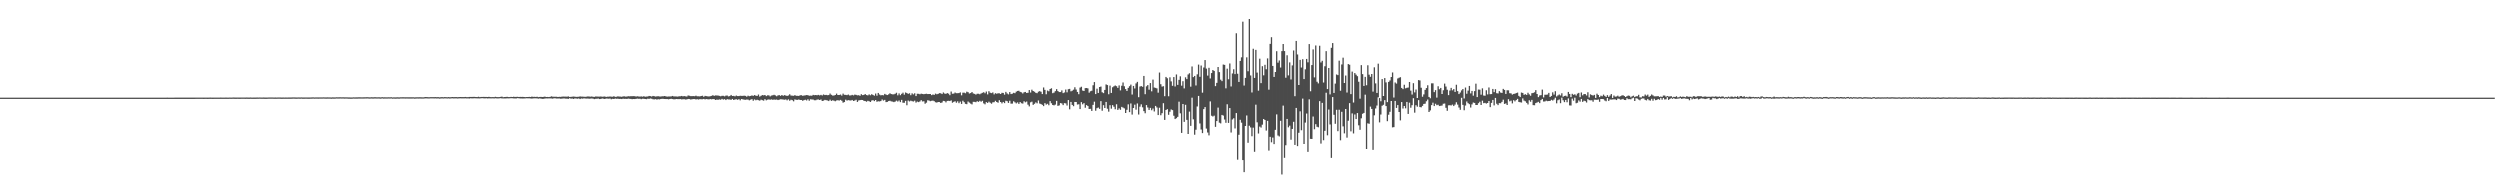 <svg xmlns="http://www.w3.org/2000/svg" width="1920" height="150"><path d="M0 75.000h1v1.000H0zM1 75.000h1v1.000H1zM2 75.000h1v1.000H2zM3 75.000h1v1.000H3zM4 75.000h1v1.000H4zM5 75.000h1v1.000H5zM6 75.000h1v1.000H6zM7 75.000h1v1.000H7zM8 75.000h1v1.000H8zM9 75.000h1v1.000H9zM10 75.000h1v1.000H10zM11 75.000h1v1.000H11zM12 75.000h1v1.000H12zM13 75.000h1v1.000H13zM14 75.000h1v1.000H14zM15 75.000h1v1.000H15zM16 75.000h1v1.000H16zM17 75.000h1v1.000H17zM18 75.000h1v1.000H18zM19 75.000h1v1.000H19zM20 75.000h1v1.000H20zM21 75.000h1v1.000H21zM22 75.000h1v1.000H22zM23 75.000h1v1.000H23zM24 75.000h1v1.000H24zM25 75.000h1v1.000H25zM26 75.000h1v1.000H26zM27 75.000h1v1.000H27zM28 75.000h1v1.000H28zM29 75.000h1v1.000H29zM30 75.000h1v1.000H30zM31 75.000h1v1.000H31zM32 75.000h1v1.000H32zM33 75.000h1v1.000H33zM34 75.000h1v1.000H34zM35 75.000h1v1.000H35zM36 75.000h1v1.000H36zM37 75.000h1v1.000H37zM38 75.000h1v1.000H38zM39 75.000h1v1.000H39zM40 75.000h1v1.000H40zM41 75.000h1v1.000H41zM42 75.000h1v1.000H42zM43 75.000h1v1.000H43zM44 75.000h1v1.000H44zM45 75.000h1v1.000H45zM46 75.000h1v1.000H46zM47 75.000h1v1.000H47zM48 75.000h1v1.000H48zM49 75.000h1v1.000H49zM50 75.000h1v1.000H50zM51 75.000h1v1.000H51zM52 75.000h1v1.000H52zM53 75.000h1v1.000H53zM54 75.000h1v1.000H54zM55 75.000h1v1.000H55zM56 75.000h1v1.000H56zM57 75.000h1v1.000H57zM58 75.000h1v1.000H58zM59 75.000h1v1.000H59zM60 75.000h1v1.000H60zM61 75.000h1v1.000H61zM62 75.000h1v1.000H62zM63 75.000h1v1.000H63zM64 75.000h1v1.000H64zM65 75.000h1v1.000H65zM66 75.000h1v1.000H66zM67 75.000h1v1.000H67zM68 75.000h1v1.000H68zM69 75.000h1v1.000H69zM70 75.000h1v1.000H70zM71 75.000h1v1.000H71zM72 75.000h1v1.000H72zM73 75.000h1v1.000H73zM74 75.000h1v1.000H74zM75 75.000h1v1.000H75zM76 75.000h1v1.000H76zM77 75.000h1v1.000H77zM78 75.000h1v1.000H78zM79 75.000h1v1.000H79zM80 75.000h1v1.000H80zM81 75.000h1v1.000H81zM82 75.000h1v1.000H82zM83 75.000h1v1.000H83zM84 75.000h1v1.000H84zM85 75.000h1v1.000H85zM86 75.000h1v1.000H86zM87 75.000h1v1.000H87zM88 75.000h1v1.000H88zM89 75.000h1v1.000H89zM90 75.000h1v1.000H90zM91 75.000h1v1.000H91zM92 75.000h1v1.000H92zM93 75.000h1v1.000H93zM94 75.000h1v1.000H94zM95 75.000h1v1.000H95zM96 75.000h1v1.000H96zM97 75.000h1v1.000H97zM98 75.000h1v1.000H98zM99 75.000h1v1.000H99zM100 75.000h1v1.000H100zM101 75.000h1v1.000H101zM102 75.000h1v1.000H102zM103 75.000h1v1.000H103zM104 75.000h1v1.000H104zM105 75.000h1v1.000H105zM106 75.000h1v1.000H106zM107 75.000h1v1.000H107zM108 75.000h1v1.000H108zM109 75.000h1v1.000H109zM110 75.000h1v1.000H110zM111 75.000h1v1.000H111zM112 75.000h1v1.000H112zM113 75.000h1v1.000H113zM114 74.998h1v1.000H114zM115 74.998h1v1.000H115zM116 74.997h1v1.000H116zM117 74.996h1v1.000H117zM118 74.994h1v1.000H118zM119 74.993h1v1.000H119zM120 74.992h1v1.000H120zM121 74.995h1v1.000H121zM122 74.991h1v1.000H122zM123 74.990h1v1.000H123zM124 74.989h1v1.000H124zM125 74.992h1v1.000H125zM126 74.986h1v1.000H126zM127 74.989h1v1.000H127zM128 74.979h1v1.000H128zM129 74.985h1v1.000H129zM130 74.986h1v1.000H130zM131 74.985h1v1.000H131zM132 74.984h1v1.000H132zM133 74.985h1v1.000H133zM134 74.979h1v1.000H134zM135 74.980h1v1.000H135zM136 74.975h1v1.000H136zM137 74.965h1v1.000H137zM138 74.973h1v1.000H138zM139 74.971h1v1.000H139zM140 74.973h1v1.000H140zM141 74.973h1v1.000H141zM142 74.972h1v1.000H142zM143 74.968h1v1.000H143zM144 74.971h1v1.000H144zM145 74.958h1v1.000H145zM146 74.972h1v1.000H146zM147 74.959h1v1.000H147zM148 74.967h1v1.000H148zM149 74.970h1v1.000H149zM150 74.947h1v1.000H150zM151 74.950h1v1.000H151zM152 74.943h1v1.000H152zM153 74.950h1v1.000H153zM154 74.949h1v1.000H154zM155 74.955h1v1.000H155zM156 74.961h1v1.000H156zM157 74.950h1v1.000H157zM158 74.949h1v1.000H158zM159 74.965h1v1.000H159zM160 74.947h1v1.000H160zM161 74.929h1v1.000H161zM162 74.950h1v1.000H162zM163 74.959h1v1.000H163zM164 74.939h1v1.000H164zM165 74.946h1v1.000H165zM166 74.944h1v1.000H166zM167 74.934h1v1.000H167zM168 74.939h1v1.000H168zM169 74.924h1v1.000H169zM170 74.948h1v1.000H170zM171 74.942h1v1.000H171zM172 74.936h1v1.000H172zM173 74.924h1v1.000H173zM174 74.942h1v1.000H174zM175 74.944h1v1.000H175zM176 74.903h1v1.000H176zM177 74.942h1v1.000H177zM178 74.885h1v1.000H178zM179 74.872h1v1.000H179zM180 74.928h1v1.000H180zM181 74.923h1v1.000H181zM182 74.889h1v1.000H182zM183 74.916h1v1.000H183zM184 74.915h1v1.000H184zM185 74.887h1v1.000H185zM186 74.887h1v1.000H186zM187 74.881h1v1.000H187zM188 74.915h1v1.000H188zM189 74.877h1v1.000H189zM190 74.920h1v1.000H190zM191 74.917h1v1.000H191zM192 74.866h1v1.000H192zM193 74.940h1v1.000H193zM194 74.920h1v1.000H194zM195 74.919h1v1.000H195zM196 74.932h1v1.000H196zM197 74.862h1v1.000H197zM198 74.899h1v1.000H198zM199 74.850h1v1.000H199zM200 74.881h1v1.000H200zM201 74.895h1v1.000H201zM202 74.876h1v1.000H202zM203 74.907h1v1.000H203zM204 74.908h1v1.000H204zM205 74.890h1v1.000H205zM206 74.845h1v1.000H206zM207 74.836h1v1.000H207zM208 74.845h1v1.000H208zM209 74.828h1v1.000H209zM210 74.888h1v1.000H210zM211 74.876h1v1.000H211zM212 74.879h1v1.000H212zM213 74.848h1v1.000H213zM214 74.843h1v1.000H214zM215 74.875h1v1.000H215zM216 74.908h1v1.000H216zM217 74.870h1v1.000H217zM218 74.896h1v1.000H218zM219 74.874h1v1.000H219zM220 74.892h1v1.000H220zM221 74.878h1v1.000H221zM222 74.869h1v1.000H222zM223 74.860h1v1.000H223zM224 74.811h1v1.000H224zM225 74.785h1v1.000H225zM226 74.826h1v1.000H226zM227 74.877h1v1.000H227zM228 74.845h1v1.000H228zM229 74.797h1v1.000H229zM230 74.854h1v1.000H230zM231 74.786h1v1.000H231zM232 74.870h1v1.000H232zM233 74.865h1v1.000H233zM234 74.838h1v1.000H234zM235 74.841h1v1.000H235zM236 74.877h1v1.000H236zM237 74.863h1v1.000H237zM238 74.853h1v1.000H238zM239 74.827h1v1.000H239zM240 74.743h1v1.000H240zM241 74.837h1v1.000H241zM242 74.785h1v1.000H242zM243 74.800h1v1.000H243zM244 74.820h1v1.000H244zM245 74.783h1v1.000H245zM246 74.783h1v1.000H246zM247 74.778h1v1.000H247zM248 74.731h1v1.000H248zM249 74.788h1v1.000H249zM250 74.808h1v1.000H250zM251 74.772h1v1.000H251zM252 74.796h1v1.000H252zM253 74.779h1v1.000H253zM254 74.872h1v1.000H254zM255 74.775h1v1.000H255zM256 74.824h1v1.000H256zM257 74.789h1v1.000H257zM258 74.699h1v1.000H258zM259 74.747h1v1.000H259zM260 74.725h1v1.000H260zM261 74.681h1v1.000H261zM262 74.746h1v1.000H262zM263 74.688h1v1.000H263zM264 74.770h1v1.000H264zM265 74.746h1v1.000H265zM266 74.749h1v1.000H266zM267 74.816h1v1.000H267zM268 74.808h1v1.000H268zM269 74.866h1v1.000H269zM270 74.841h1v1.000H270zM271 74.733h1v1.000H271zM272 74.792h1v1.000H272zM273 74.770h1v1.000H273zM274 74.758h1v1.000H274zM275 74.712h1v1.000H275zM276 74.725h1v1.000H276zM277 74.743h1v1.000H277zM278 74.741h1v1.000H278zM279 74.720h1v1.000H279zM280 74.679h1v1.000H280zM281 74.667h1v1.000H281zM282 74.624h1v1.000H282zM283 74.760h1v1.000H283zM284 74.735h1v1.000H284zM285 74.654h1v1.000H285zM286 74.772h1v1.000H286zM287 74.658h1v1.000H287zM288 74.666h1v1.000H288zM289 74.726h1v1.000H289zM290 74.696h1v1.000H290zM291 74.719h1v1.000H291zM292 74.819h1v1.000H292zM293 74.583h1v1.000H293zM294 74.752h1v1.000H294zM295 74.720h1v1.000H295zM296 74.745h1v1.000H296zM297 74.730h1v1.000H297zM298 74.685h1v1.000H298zM299 74.750h1v1.000H299zM300 74.637h1v1.000H300zM301 74.828h1v1.000H301zM302 74.740h1v1.000H302zM303 74.822h1v1.000H303zM304 74.773h1v1.000H304zM305 74.720h1v1.000H305zM306 74.827h1v1.000H306zM307 74.678h1v1.000H307zM308 74.684h1v1.000H308zM309 74.651h1v1.000H309zM310 74.682h1v1.000H310zM311 74.709h1v1.000H311zM312 74.676h1v1.000H312zM313 74.722h1v1.000H313zM314 74.722h1v1.000H314zM315 74.714h1v1.000H315zM316 74.701h1v1.000H316zM317 74.682h1v1.000H317zM318 74.824h1v1.000H318zM319 74.704h1v1.000H319zM320 74.687h1v1.000H320zM321 74.705h1v1.000H321zM322 74.652h1v1.000H322zM323 74.703h1v1.000H323zM324 74.731h1v1.000H324zM325 74.738h1v1.000H325zM326 74.483h1v1.097H326zM327 74.564h1v1.000H327zM328 74.609h1v1.000H328zM329 74.679h1v1.000H329zM330 74.574h1v1.000H330zM331 74.590h1v1.000H331zM332 74.590h1v1.000H332zM333 74.615h1v1.000H333zM334 74.552h1v1.000H334zM335 74.655h1v1.000H335zM336 74.546h1v1.000H336zM337 74.761h1v1.000H337zM338 74.660h1v1.000H338zM339 74.558h1v1.000H339zM340 74.684h1v1.000H340zM341 74.567h1v1.000H341zM342 74.579h1v1.000H342zM343 74.683h1v1.000H343zM344 74.557h1v1.000H344zM345 74.712h1v1.000H345zM346 74.589h1v1.000H346zM347 74.503h1v1.000H347zM348 74.601h1v1.000H348zM349 74.565h1v1.000H349zM350 74.553h1v1.000H350zM351 74.658h1v1.000H351zM352 74.553h1v1.000H352zM353 74.505h1v1.000H353zM354 74.567h1v1.000H354zM355 74.569h1v1.000H355zM356 74.564h1v1.000H356zM357 74.457h1v1.051H357zM358 74.608h1v1.000H358zM359 74.584h1v1.000H359zM360 74.463h1v1.219H360zM361 74.457h1v1.019H361zM362 74.444h1v1.128H362zM363 74.404h1v1.102H363zM364 74.390h1v1.080H364zM365 74.488h1v1.024H365zM366 74.568h1v1.000H366zM367 74.274h1v1.289H367zM368 74.590h1v1.008H368zM369 74.455h1v1.000H369zM370 74.421h1v1.000H370zM371 74.370h1v1.136H371zM372 74.430h1v1.123H372zM373 74.442h1v1.035H373zM374 74.489h1v1.143H374zM375 74.363h1v1.152H375zM376 74.550h1v1.016H376zM377 74.582h1v1.000H377zM378 74.534h1v1.000H378zM379 74.598h1v1.000H379zM380 74.319h1v1.136H380zM381 74.551h1v1.000H381zM382 74.617h1v1.000H382zM383 74.528h1v1.000H383zM384 74.415h1v1.000H384zM385 74.212h1v1.350H385zM386 74.647h1v1.000H386zM387 74.487h1v1.124H387zM388 74.443h1v1.180H388zM389 74.334h1v1.208H389zM390 74.539h1v1.043H390zM391 74.524h1v1.000H391zM392 74.400h1v1.041H392zM393 74.487h1v1.000H393zM394 74.274h1v1.295H394zM395 74.430h1v1.174H395zM396 74.418h1v1.218H396zM397 74.336h1v1.029H397zM398 74.474h1v1.000H398zM399 74.392h1v1.217H399zM400 74.465h1v1.141H400zM401 74.377h1v1.309H401zM402 74.509h1v1.092H402zM403 74.593h1v1.000H403zM404 74.472h1v1.000H404zM405 74.475h1v1.060H405zM406 74.386h1v1.114H406zM407 74.510h1v1.090H407zM408 74.179h1v1.549H408zM409 74.377h1v1.173H409zM410 74.345h1v1.190H410zM411 74.466h1v1.058H411zM412 74.279h1v1.270H412zM413 74.578h1v1.191H413zM414 74.443h1v1.122H414zM415 74.416h1v1.330H415zM416 74.476h1v1.454H416zM417 74.378h1v1.479H417zM418 74.168h1v1.531H418zM419 74.502h1v1.067H419zM420 74.426h1v1.208H420zM421 74.549h1v1.007H421zM422 74.371h1v1.199H422zM423 74.008h1v1.595H423zM424 74.242h1v1.530H424zM425 74.295h1v1.154H425zM426 74.277h1v1.256H426zM427 74.297h1v1.359H427zM428 74.514h1v1.152H428zM429 74.344h1v1.297H429zM430 74.384h1v1.427H430zM431 74.254h1v1.506H431zM432 74.136h1v1.490H432zM433 74.190h1v1.430H433zM434 74.194h1v1.576H434zM435 74.252h1v1.509H435zM436 74.035h1v1.916H436zM437 74.440h1v1.000H437zM438 74.381h1v1.382H438zM439 74.220h1v1.468H439zM440 74.156h1v1.820H440zM441 74.251h1v1.336H441zM442 74.383h1v1.276H442zM443 74.333h1v1.491H443zM444 74.291h1v1.267H444zM445 74.058h1v2.016H445zM446 74.186h1v1.435H446zM447 74.215h1v1.562H447zM448 74.302h1v1.234H448zM449 74.323h1v1.333H449zM450 74.244h1v1.497H450zM451 74.027h1v1.666H451zM452 74.143h1v1.661H452zM453 74.252h1v1.454H453zM454 74.094h1v1.517H454zM455 74.363h1v1.391H455zM456 74.418h1v1.726H456zM457 74.101h1v1.795H457zM458 74.146h1v1.698H458zM459 74.182h1v1.476H459zM460 74.166h1v1.930H460zM461 74.086h1v1.881H461zM462 74.312h1v1.292H462zM463 74.189h1v1.639H463zM464 74.070h1v1.964H464zM465 74.426h1v1.269H465zM466 74.246h1v1.487H466zM467 74.241h1v1.586H467zM468 74.066h1v1.605H468zM469 74.256h1v1.970H469zM470 74.303h1v1.561H470zM471 73.857h1v2.164H471zM472 74.387h1v1.287H472zM473 74.284h1v1.571H473zM474 73.972h1v1.804H474zM475 74.148h1v1.838H475zM476 74.193h1v1.725H476zM477 74.324h1v1.773H477zM478 74.055h1v1.713H478zM479 74.006h1v1.913H479zM480 74.173h1v1.688H480zM481 74.124h1v1.876H481zM482 73.863h1v1.858H482zM483 74.007h1v1.874H483zM484 73.877h1v2.085H484zM485 73.882h1v2.284H485zM486 73.845h1v2.184H486zM487 73.858h1v2.233H487zM488 74.158h1v1.750H488zM489 73.956h1v1.775H489zM490 74.100h1v1.764H490zM491 74.200h1v1.649H491zM492 74.023h1v2.143H492zM493 74.222h1v1.625H493zM494 73.886h1v2.005H494zM495 74.280h1v1.736H495zM496 74.143h1v2.065H496zM497 74.100h1v1.702H497zM498 73.682h1v2.250H498zM499 73.842h1v1.795H499zM500 74.150h1v1.656H500zM501 73.674h1v2.561H501zM502 73.868h1v2.461H502zM503 74.150h1v1.971H503zM504 73.988h1v2.507H504zM505 73.906h1v2.255H505zM506 74.096h1v2.244H506zM507 74.130h1v1.892H507zM508 73.931h1v1.928H508zM509 73.953h1v1.986H509zM510 73.720h1v2.331H510zM511 74.057h1v2.005H511zM512 74.174h1v1.902H512zM513 74.074h1v2.233H513zM514 74.068h1v1.981H514zM515 74.054h1v1.836H515zM516 73.673h1v2.392H516zM517 74.056h1v2.208H517zM518 74.030h1v2.181H518zM519 74.085h1v1.947H519zM520 74.201h1v1.934H520zM521 73.945h1v2.211H521zM522 73.952h1v2.131H522zM523 73.682h1v2.635H523zM524 73.976h1v2.262H524zM525 73.787h1v2.390H525zM526 74.002h1v2.429H526zM527 74.114h1v2.211H527zM528 73.336h1v2.671H528zM529 73.528h1v2.566H529zM530 73.809h1v2.640H530zM531 73.843h1v2.384H531zM532 73.771h1v2.292H532zM533 73.905h1v2.183H533zM534 73.475h1v2.903H534zM535 73.929h1v2.240H535zM536 73.935h1v2.503H536zM537 74.043h1v2.090H537zM538 73.748h1v2.467H538zM539 73.508h1v2.750H539zM540 74.337h1v1.644H540zM541 73.607h1v2.719H541zM542 73.819h1v2.246H542zM543 73.980h1v2.239H543zM544 74.065h1v2.269H544zM545 73.900h1v2.190H545zM546 73.626h1v2.650H546zM547 73.090h1v3.012H547zM548 73.606h1v2.534H548zM549 73.276h1v3.510H549zM550 73.305h1v3.211H550zM551 73.358h1v3.275H551zM552 73.623h1v2.739H552zM553 73.920h1v2.675H553zM554 73.568h1v2.380H554zM555 73.580h1v2.903H555zM556 73.982h1v2.173H556zM557 73.402h1v3.449H557zM558 73.387h1v2.727H558zM559 74.017h1v2.352H559zM560 73.759h1v2.614H560zM561 72.895h1v3.803H561zM562 73.714h1v2.292H562zM563 73.603h1v3.179H563zM564 73.966h1v2.421H564zM565 73.349h1v2.879H565zM566 73.797h1v2.870H566zM567 73.786h1v2.352H567zM568 73.515h1v3.559H568zM569 73.609h1v2.433H569zM570 73.621h1v2.665H570zM571 73.462h1v3.082H571zM572 73.610h1v3.023H572zM573 74.224h1v2.217H573zM574 73.473h1v3.039H574zM575 73.877h1v3.162H575zM576 73.685h1v2.872H576zM577 73.274h1v2.847H577zM578 73.651h1v3.717H578zM579 73.004h1v3.352H579zM580 73.452h1v3.566H580zM581 73.699h1v2.908H581zM582 72.602h1v4.335H582zM583 74.182h1v3.144H583zM584 73.595h1v2.963H584zM585 72.995h1v3.955H585zM586 73.198h1v4.102H586zM587 72.955h1v3.196H587zM588 73.842h1v3.226H588zM589 73.210h1v3.326H589zM590 73.231h1v3.119H590zM591 74.037h1v2.567H591zM592 73.367h1v2.970H592zM593 73.149h1v3.519H593zM594 72.808h1v3.617H594zM595 73.245h1v3.368H595zM596 73.946h1v2.482H596zM597 73.254h1v3.615H597zM598 73.037h1v3.525H598zM599 73.610h1v2.645H599zM600 72.979h1v3.288H600zM601 73.595h1v2.850H601zM602 73.066h1v3.508H602zM603 73.391h1v2.941H603zM604 73.661h1v3.401H604zM605 73.299h1v3.009H605zM606 72.393h1v4.991H606zM607 73.358h1v3.240H607zM608 73.494h1v3.479H608zM609 73.586h1v4.258H609zM610 73.070h1v3.288H610zM611 73.553h1v3.107H611zM612 73.581h1v3.127H612zM613 73.657h1v2.730H613zM614 73.162h1v3.628H614zM615 73.103h1v3.717H615zM616 73.556h1v3.867H616zM617 73.364h1v3.545H617zM618 73.216h1v3.376H618zM619 73.033h1v4.116H619zM620 73.128h1v3.091H620zM621 73.537h1v3.828H621zM622 73.424h1v2.835H622zM623 73.514h1v2.883H623zM624 72.836h1v3.589H624zM625 73.119h1v3.896H625zM626 72.965h1v4.025H626zM627 73.172h1v3.301H627zM628 72.849h1v3.515H628zM629 73.261h1v3.516H629zM630 72.848h1v3.554H630zM631 73.342h1v4.214H631zM632 72.541h1v4.764H632zM633 72.989h1v3.731H633zM634 72.849h1v4.088H634zM635 73.115h1v4.045H635zM636 72.999h1v4.626H636zM637 71.819h1v4.714H637zM638 72.823h1v4.672H638zM639 73.354h1v3.710H639zM640 73.383h1v3.933H640zM641 72.951h1v4.836H641zM642 71.891h1v5.270H642zM643 72.967h1v3.974H643zM644 72.952h1v4.308H644zM645 72.604h1v4.115H645zM646 73.399h1v3.946H646zM647 71.869h1v6.983H647zM648 72.803h1v5.578H648zM649 72.858h1v3.693H649zM650 73.054h1v4.184H650zM651 72.616h1v4.298H651zM652 73.305h1v3.796H652zM653 73.257h1v3.943H653zM654 72.862h1v3.868H654zM655 73.269h1v4.288H655zM656 72.660h1v4.550H656zM657 72.850h1v3.734H657zM658 73.239h1v5.021H658zM659 73.112h1v4.046H659zM660 73.568h1v3.334H660zM661 72.326h1v4.434H661zM662 73.074h1v3.741H662zM663 72.849h1v4.610H663zM664 72.266h1v5.342H664zM665 73.035h1v5.075H665zM666 73.276h1v4.164H666zM667 72.513h1v5.262H667zM668 73.180h1v5.150H668zM669 72.362h1v4.853H669zM670 72.914h1v3.963H670zM671 73.484h1v4.168H671zM672 71.838h1v4.987H672zM673 73.494h1v4.652H673zM674 71.359h1v6.409H674zM675 72.605h1v5.335H675zM676 73.229h1v4.382H676zM677 73.014h1v3.396H677zM678 73.234h1v4.019H678zM679 72.097h1v4.584H679zM680 72.648h1v5.807H680zM681 73.012h1v5.238H681zM682 72.424h1v5.179H682zM683 71.641h1v5.730H683zM684 72.221h1v5.648H684zM685 72.472h1v5.552H685zM686 72.428h1v6.025H686zM687 71.979h1v6.030H687zM688 71.196h1v6.076H688zM689 73.215h1v4.746H689zM690 71.715h1v5.462H690zM691 73.117h1v5.338H691zM692 72.044h1v4.675H692zM693 71.177h1v7.725H693zM694 72.725h1v6.226H694zM695 71.030h1v6.451H695zM696 71.466h1v9.355H696zM697 72.077h1v5.148H697zM698 71.619h1v6.294H698zM699 73.101h1v4.225H699zM700 71.681h1v6.022H700zM701 72.483h1v5.485H701zM702 71.615h1v5.706H702zM703 73.771h1v5.034H703zM704 72.013h1v6.037H704zM705 72.054h1v6.375H705zM706 72.411h1v5.501H706zM707 71.936h1v4.941H707zM708 72.165h1v5.752H708zM709 72.344h1v5.412H709zM710 72.143h1v7.530H710zM711 72.003h1v6.838H711zM712 72.218h1v4.788H712zM713 72.215h1v5.020H713zM714 72.194h1v5.550H714zM715 73.083h1v4.315H715zM716 72.531h1v4.752H716zM717 72.861h1v4.880H717zM718 71.883h1v6.658H718zM719 72.405h1v6.417H719zM720 72.113h1v6.232H720zM721 71.525h1v6.886H721zM722 71.638h1v7.490H722zM723 72.234h1v6.449H723zM724 71.037h1v6.449H724zM725 71.823h1v5.867H725zM726 72.069h1v6.593H726zM727 71.491h1v6.030H727zM728 71.946h1v5.446H728zM729 73.124h1v4.515H729zM730 70.300h1v6.788H730zM731 71.979h1v6.929H731zM732 71.875h1v6.379H732zM733 71.083h1v6.691H733zM734 71.557h1v7.348H734zM735 71.582h1v6.250H735zM736 71.460h1v7.774H736zM737 70.971h1v7.084H737zM738 73.191h1v6.645H738zM739 71.172h1v6.168H739zM740 71.157h1v7.341H740zM741 71.638h1v8.148H741zM742 70.393h1v9.618H742zM743 70.800h1v7.198H743zM744 71.835h1v6.940H744zM745 71.453h1v8.105H745zM746 70.666h1v9.517H746zM747 71.793h1v6.390H747zM748 72.102h1v6.135H748zM749 72.646h1v5.848H749zM750 71.975h1v5.744H750zM751 71.968h1v6.254H751zM752 72.378h1v5.059H752zM753 71.777h1v6.332H753zM754 71.266h1v6.151H754zM755 70.790h1v8.628H755zM756 71.642h1v8.505H756zM757 70.313h1v8.120H757zM758 72.482h1v6.551H758zM759 70.023h1v8.050H759zM760 71.215h1v7.685H760zM761 71.537h1v8.148H761zM762 70.957h1v7.650H762zM763 72.522h1v5.973H763zM764 71.601h1v5.792H764zM765 72.007h1v6.313H765zM766 71.647h1v7.237H766zM767 71.654h1v5.288H767zM768 72.178h1v6.170H768zM769 71.282h1v8.128H769zM770 71.352h1v6.913H770zM771 72.684h1v6.529H771zM772 70.577h1v6.787H772zM773 71.786h1v5.940H773zM774 72.489h1v6.573H774zM775 70.708h1v6.662H775zM776 72.241h1v7.356H776zM777 71.934h1v7.642H777zM778 71.277h1v6.515H778zM779 71.590h1v7.026H779zM780 70.417h1v8.998H780zM781 69.852h1v8.810H781zM782 69.683h1v10.134H782zM783 70.560h1v7.830H783zM784 70.927h1v8.399H784zM785 71.756h1v7.790H785zM786 70.862h1v6.931H786zM787 70.603h1v7.998H787zM788 71.432h1v6.559H788zM789 71.235h1v9.132H789zM790 69.195h1v12.503H790zM791 71.077h1v7.538H791zM792 68.858h1v9.238H792zM793 69.891h1v10.638H793zM794 70.466h1v9.264H794zM795 71.284h1v7.370H795zM796 71.585h1v7.780H796zM797 70.425h1v6.717H797zM798 69.989h1v9.507H798zM799 70.475h1v9.445H799zM800 72.248h1v8.291H800zM801 67.197h1v14.296H801zM802 69.035h1v10.195H802zM803 72.418h1v7.892H803zM804 69.521h1v10.192H804zM805 70.092h1v10.739H805zM806 68.344h1v9.322H806zM807 67.801h1v11.495H807zM808 71.591h1v9.060H808zM809 71.131h1v9.794H809zM810 69.969h1v10.344H810zM811 68.475h1v9.011H811zM812 69.934h1v11.360H812zM813 70.713h1v10.258H813zM814 70.690h1v8.489H814zM815 69.432h1v10.038H815zM816 71.544h1v9.192H816zM817 71.033h1v8.173H817zM818 68.746h1v10.688H818zM819 70.895h1v10.141H819zM820 68.528h1v8.312H820zM821 68.272h1v15.684H821zM822 70.137h1v8.152H822zM823 69.639h1v10.937H823zM824 68.890h1v12.680H824zM825 67.005h1v11.305H825zM826 68.771h1v9.545H826zM827 70.594h1v9.698H827zM828 72.326h1v7.754H828zM829 67.283h1v16.500H829zM830 66.603h1v11.824H830zM831 69.531h1v10.616H831zM832 69.890h1v9.335H832zM833 67.676h1v15.075H833zM834 67.597h1v13.079H834zM835 67.897h1v13.570H835zM836 71.151h1v12.536H836zM837 70.108h1v13.449H837zM838 69.682h1v15.522H838zM839 65.464h1v15.060H839zM840 63.027h1v15.050H840zM841 72.220h1v12.840H841zM842 68.102h1v15.012H842zM843 71.366h1v11.207H843zM844 66.792h1v16.836H844zM845 66.432h1v11.259H845zM846 70.872h1v14.196H846zM847 71.512h1v9.270H847zM848 69.050h1v13.916H848zM849 64.824h1v13.451H849zM850 65.336h1v18.146H850zM851 72.420h1v13.330H851zM852 65.727h1v15.081H852zM853 71.368h1v12.099H853zM854 67.027h1v13.704H854zM855 66.273h1v15.704H855zM856 65.636h1v18.296H856zM857 66.226h1v13.855H857zM858 67.499h1v16.952H858zM859 65.578h1v17.652H859zM860 69.440h1v14.868H860zM861 65.824h1v16.241H861zM862 63.338h1v19.320H862zM863 66.231h1v17.037H863zM864 68.397h1v18.374H864zM865 69.831h1v14.480H865zM866 67.472h1v12.640H866zM867 66.219h1v19.923H867zM868 64.967h1v14.518H868zM869 72.605h1v15.414H869zM870 66.012h1v16.907H870zM871 67.953h1v12.409H871zM872 64.038h1v20.192H872zM873 62.867h1v16.617H873zM874 74.646h1v13.334H874zM875 66.471h1v15.448H875zM876 66.102h1v14.002H876zM877 66.647h1v15.779H877zM878 58.299h1v27.039H878zM879 72.355h1v14.651H879zM880 66.319h1v14.390H880zM881 65.337h1v17.202H881zM882 68.866h1v15.555H882zM883 63.784h1v19.057H883zM884 70.130h1v14.544H884zM885 61.157h1v22.200H885zM886 67.220h1v18.377H886zM887 67.478h1v13.903H887zM888 67.876h1v14.651H888zM889 71.153h1v17.199H889zM890 55.712h1v27.040H890zM891 64.643h1v23.882H891zM892 66.523h1v20.410H892zM893 66.195h1v13.052H893zM894 73.873h1v18.222H894zM895 59.089h1v25.382H895zM896 60.104h1v23.720H896zM897 73.918h1v14.239H897zM898 59.409h1v26.410H898zM899 62.508h1v21.557H899zM900 65.881h1v18.697H900zM901 59.197h1v29.700H901zM902 66.402h1v25.048H902zM903 57.188h1v33.585H903zM904 65.195h1v24.553H904zM905 61.353h1v16.723H905zM906 58.627h1v28.414H906zM907 65.800h1v36.273H907zM908 62.384h1v17.484H908zM909 67.910h1v25.670H909zM910 59.397h1v21.069H910zM911 60.759h1v31.297H911zM912 57.180h1v45.755H912zM913 56.262h1v29.436H913zM914 66.584h1v30.106H914zM915 51.045h1v23.941H915zM916 59.220h1v32.436H916zM917 58.338h1v45.138H917zM918 65.628h1v34.002H918zM919 57.103h1v24.686H919zM920 49.627h1v24.047H920zM921 58.996h1v35.805H921zM922 50.309h1v49.153H922zM923 71.159h1v31.104H923zM924 51.871h1v31.925H924zM925 46.120h1v36.110H925zM926 52.666h1v46.104H926zM927 58.048h1v43.750H927zM928 52.064h1v51.916H928zM929 60.240h1v17.623H929zM930 56.136h1v32.761H930zM931 53.773h1v35.708H931zM932 54.490h1v34.364H932zM933 66.166h1v31.293H933zM934 63.643h1v29.358H934zM935 51.473h1v31.144H935zM936 55.376h1v38.851H936zM937 61.161h1v33.614H937zM938 62.326h1v25.963H938zM939 49.559h1v39.239H939zM940 49.814h1v41.970H940zM941 67.863h1v26.448H941zM942 52.720h1v27.380H942zM943 60.893h1v33.502H943zM944 48.729h1v34.252H944zM945 66.383h1v35.384H945zM946 56.420h1v35.351H946zM947 53.217h1v37.609H947zM948 56.937h1v41.716H948zM949 25.532h1v61.320H949zM950 56.627h1v66.015H950zM951 62.945h1v40.592H951zM952 46.813h1v45.172H952zM953 44.044h1v50.181H953zM954 16.662h1v106.262H954zM955 65.697h1v66.495H955zM956 59.778h1v37.011H956zM957 44.045h1v44.611H957zM958 54.737h1v54.914H958zM959 14.581h1v81.961H959zM960 57.955h1v39.938H960zM961 70.991h1v33.675H961zM962 37.444h1v60.583H962zM963 59.839h1v56.723H963zM964 38.298h1v42.108H964zM965 55.765h1v38.189H965zM966 69.622h1v32.934H966zM967 45.067h1v52.179H967zM968 63.861h1v34.135H968zM969 50.857h1v44.887H969zM970 57.867h1v33.535H970zM971 49.768h1v42.407H971zM972 53.177h1v47.143H972zM973 44.832h1v47.971H973zM974 68.864h1v46.785H974zM975 33.677h1v71.453H975zM976 28.582h1v80.726H976zM977 50.624h1v55.068H977zM978 59.071h1v51.634H978zM979 55.305h1v44.415H979zM980 39.307h1v48.540H980zM981 48.120h1v55.979H981zM982 46.441h1v58.375H982zM983 51.892h1v40.888H983zM984 39.260h1v94.718H984zM985 33.781h1v47.344H985zM986 39.201h1v81.979H986zM987 59.708h1v51.854H987zM988 42.429h1v48.898H988zM989 57.908h1v39.905H989zM990 47.922h1v48.602H990zM991 61.047h1v46.255H991zM992 50.219h1v48.819H992zM993 38.758h1v54.789H993zM994 73.895h1v37.436H994zM995 31.428h1v51.485H995zM996 41.852h1v70.387H996zM997 65.278h1v36.719H997zM998 45.962h1v39.535H998zM999 51.858h1v48.182H999zM1000 45.446h1v30.300H1000zM1001 60.731h1v49.865H1001zM1002 53.235h1v40.933H1002zM1003 45.263h1v41.940H1003zM1004 47.865h1v68.761H1004zM1005 33.861h1v42.424H1005zM1006 70.117h1v36.527H1006zM1007 49.954h1v56.816H1007zM1008 37.960h1v51.531H1008zM1009 59.448h1v39.815H1009zM1010 34.923h1v60.439H1010zM1011 62.763h1v34.632H1011zM1012 64.052h1v33.729H1012zM1013 35.149h1v42.534H1013zM1014 47.975h1v62.313H1014zM1015 46.671h1v32.326H1015zM1016 63.408h1v44.308H1016zM1017 50.896h1v49.612H1017zM1018 39.249h1v31.973H1018zM1019 68.383h1v35.575H1019zM1020 52.216h1v31.892H1020zM1021 72.523h1v23.072H1021zM1022 36.721h1v84.498H1022zM1023 33.080h1v41.449H1023zM1024 71.397h1v16.793H1024zM1025 64.211h1v30.867H1025zM1026 57.170h1v27.149H1026zM1027 57.677h1v43.065H1027zM1028 46.575h1v37.706H1028zM1029 69.671h1v38.125H1029zM1030 49.525h1v36.357H1030zM1031 44.295h1v52.787H1031zM1032 63.735h1v38.699H1032zM1033 58.021h1v25.673H1033zM1034 71.063h1v34.645H1034zM1035 49.208h1v43.495H1035zM1036 49.702h1v29.503H1036zM1037 72.272h1v28.632H1037zM1038 54.995h1v32.071H1038zM1039 78.741h1v23.743H1039zM1040 56.140h1v31.769H1040zM1041 57.322h1v34.121H1041zM1042 58.525h1v28.335H1042zM1043 62.755h1v33.522H1043zM1044 75.785h1v23.900H1044zM1045 49.999h1v40.861H1045zM1046 56.951h1v30.451H1046zM1047 65.977h1v20.781H1047zM1048 59.019h1v13.669H1048zM1049 65.506h1v48.902H1049zM1050 50.142h1v44.554H1050zM1051 57.369h1v37.715H1051zM1052 59.000h1v22.865H1052zM1053 56.843h1v26.825H1053zM1054 70.335h1v44.786H1054zM1055 51.720h1v36.843H1055zM1056 64.032h1v19.280H1056zM1057 71.369h1v9.675H1057zM1058 48.896h1v25.833H1058zM1059 75.333h1v18.663H1059zM1060 77.758h1v10.188H1060zM1061 60.701h1v20.518H1061zM1062 73.713h1v6.751H1062zM1063 59.960h1v16.922H1063zM1064 63.278h1v18.157H1064zM1065 78.420h1v14.645H1065zM1066 62.947h1v25.146H1066zM1067 61.822h1v24.020H1067zM1068 59.139h1v18.448H1068zM1069 55.654h1v42.186H1069zM1070 74.891h1v22.747H1070zM1071 63.312h1v14.222H1071zM1072 64.181h1v18.716H1072zM1073 60.238h1v20.438H1073zM1074 59.722h1v26.301H1074zM1075 59.277h1v33.206H1075zM1076 67.556h1v10.817H1076zM1077 68.461h1v14.891H1077zM1078 65.090h1v16.305H1078zM1079 67.821h1v15.361H1079zM1080 67.424h1v10.866H1080zM1081 67.237h1v20.252H1081zM1082 62.989h1v15.879H1082zM1083 69.604h1v13.133H1083zM1084 72.622h1v8.192H1084zM1085 63.884h1v11.518H1085zM1086 70.969h1v15.552H1086zM1087 68.758h1v12.042H1087zM1088 75.288h1v6.624H1088zM1089 61.483h1v15.424H1089zM1090 61.781h1v20.469H1090zM1091 67.397h1v15.025H1091zM1092 74.304h1v6.980H1092zM1093 72.506h1v7.305H1093zM1094 68.994h1v10.605H1094zM1095 67.620h1v10.146H1095zM1096 65.496h1v10.928H1096zM1097 74.442h1v11.580H1097zM1098 75.491h1v9.309H1098zM1099 64.009h1v16.741H1099zM1100 64.004h1v14.840H1100zM1101 70.771h1v10.668H1101zM1102 69.208h1v10.470H1102zM1103 74.950h1v5.826H1103zM1104 66.252h1v14.208H1104zM1105 68.560h1v12.885H1105zM1106 67.538h1v13.709H1106zM1107 72.205h1v8.871H1107zM1108 69.330h1v10.350H1108zM1109 64.222h1v15.290H1109zM1110 66.475h1v16.303H1110zM1111 68.926h1v16.191H1111zM1112 73.086h1v7.824H1112zM1113 69.517h1v11.284H1113zM1114 67.495h1v13.520H1114zM1115 69.374h1v10.963H1115zM1116 68.421h1v13.037H1116zM1117 70.618h1v9.711H1117zM1118 65.053h1v13.472H1118zM1119 69.990h1v10.322H1119zM1120 72.221h1v10.382H1120zM1121 71.088h1v13.227H1121zM1122 69.409h1v5.687H1122zM1123 68.371h1v12.164H1123zM1124 75.600h1v9.071H1124zM1125 67.237h1v13.828H1125zM1126 71.997h1v5.924H1126zM1127 69.579h1v9.692H1127zM1128 65.972h1v14.028H1128zM1129 71.726h1v10.834H1129zM1130 69.853h1v10.326H1130zM1131 73.451h1v5.272H1131zM1132 69.992h1v9.039H1132zM1133 64.244h1v16.395H1133zM1134 74.556h1v6.071H1134zM1135 68.762h1v10.479H1135zM1136 68.865h1v9.249H1136zM1137 72.690h1v7.930H1137zM1138 67.830h1v9.488H1138zM1139 73.395h1v5.860H1139zM1140 73.522h1v5.494H1140zM1141 69.329h1v10.249H1141zM1142 72.497h1v6.616H1142zM1143 67.166h1v10.411H1143zM1144 72.350h1v9.932H1144zM1145 72.265h1v6.726H1145zM1146 68.277h1v8.490H1146zM1147 70.737h1v10.207H1147zM1148 68.506h1v6.695H1148zM1149 71.597h1v8.065H1149zM1150 71.791h1v8.928H1150zM1151 69.980h1v9.232H1151zM1152 71.087h1v8.201H1152zM1153 71.353h1v6.899H1153zM1154 68.243h1v8.305H1154zM1155 69.058h1v10.753H1155zM1156 72.136h1v7.254H1156zM1157 69.310h1v11.345H1157zM1158 69.396h1v6.797H1158zM1159 71.565h1v6.268H1159zM1160 71.745h1v5.499H1160zM1161 72.629h1v6.797H1161zM1162 72.166h1v4.773H1162zM1163 71.961h1v5.906H1163zM1164 71.466h1v5.400H1164zM1165 71.128h1v4.819H1165zM1166 73.628h1v4.641H1166zM1167 74.554h1v3.975H1167zM1168 71.042h1v7.707H1168zM1169 71.361h1v4.202H1169zM1170 72.832h1v4.455H1170zM1171 72.331h1v5.502H1171zM1172 72.907h1v6.111H1172zM1173 71.237h1v9.014H1173zM1174 72.498h1v4.531H1174zM1175 73.504h1v4.621H1175zM1176 71.577h1v5.130H1176zM1177 71.393h1v9.338H1177zM1178 70.872h1v9.990H1178zM1179 69.214h1v9.939H1179zM1180 72.197h1v6.509H1180zM1181 74.598h1v3.603H1181zM1182 73.292h1v5.898H1182zM1183 73.045h1v3.857H1183zM1184 68.836h1v7.128H1184zM1185 74.800h1v3.154H1185zM1186 72.763h1v5.165H1186zM1187 72.777h1v4.512H1187zM1188 72.626h1v5.082H1188zM1189 71.305h1v6.264H1189zM1190 74.487h1v3.038H1190zM1191 73.689h1v2.937H1191zM1192 70.899h1v6.322H1192zM1193 72.679h1v3.773H1193zM1194 70.041h1v5.022H1194zM1195 74.097h1v5.237H1195zM1196 73.278h1v3.719H1196zM1197 72.562h1v3.823H1197zM1198 73.313h1v5.929H1198zM1199 71.651h1v3.373H1199zM1200 74.295h1v2.723H1200zM1201 73.653h1v4.769H1201zM1202 73.485h1v3.288H1202zM1203 74.213h1v4.322H1203zM1204 70.604h1v4.958H1204zM1205 72.159h1v8.808H1205zM1206 74.588h1v6.470H1206zM1207 72.020h1v3.706H1207zM1208 72.785h1v4.535H1208zM1209 72.397h1v2.604H1209zM1210 73.346h1v5.944H1210zM1211 71.867h1v7.043H1211zM1212 71.299h1v5.804H1212zM1213 74.631h1v3.455H1213zM1214 71.022h1v4.946H1214zM1215 73.232h1v4.988H1215zM1216 72.250h1v5.060H1216zM1217 72.261h1v5.427H1217zM1218 73.330h1v5.416H1218zM1219 70.853h1v5.222H1219zM1220 74.831h1v2.091H1220zM1221 72.445h1v4.619H1221zM1222 73.027h1v3.971H1222zM1223 73.343h1v4.787H1223zM1224 72.882h1v3.682H1224zM1225 75.195h1v1.406H1225zM1226 71.914h1v4.805H1226zM1227 72.967h1v3.413H1227zM1228 74.617h1v3.573H1228zM1229 73.485h1v2.546H1229zM1230 73.921h1v2.092H1230zM1231 72.635h1v3.544H1231zM1232 73.643h1v3.549H1232zM1233 74.441h1v3.335H1233zM1234 73.074h1v2.165H1234zM1235 74.401h1v3.130H1235zM1236 73.355h1v3.010H1236zM1237 72.265h1v4.243H1237zM1238 75.234h1v1.165H1238zM1239 73.353h1v2.910H1239zM1240 74.262h1v2.084H1240zM1241 74.066h1v2.783H1241zM1242 73.461h1v2.287H1242zM1243 74.276h1v1.615H1243zM1244 73.875h1v2.654H1244zM1245 73.381h1v2.982H1245zM1246 73.135h1v2.809H1246zM1247 73.759h1v3.050H1247zM1248 74.487h1v2.381H1248zM1249 73.856h1v1.576H1249zM1250 73.377h1v2.810H1250zM1251 73.561h1v2.597H1251zM1252 74.738h1v1.571H1252zM1253 73.924h1v1.607H1253zM1254 73.480h1v1.526H1254zM1255 74.494h1v3.061H1255zM1256 73.923h1v1.473H1256zM1257 73.955h1v1.759H1257zM1258 72.801h1v3.642H1258zM1259 74.735h1v2.341H1259zM1260 74.840h1v1.045H1260zM1261 73.878h1v1.676H1261zM1262 74.025h1v1.587H1262zM1263 72.614h1v4.074H1263zM1264 73.462h1v3.656H1264zM1265 72.667h1v3.320H1265zM1266 74.401h1v2.618H1266zM1267 73.640h1v3.596H1267zM1268 72.559h1v3.311H1268zM1269 73.271h1v4.067H1269zM1270 73.972h1v1.853H1270zM1271 73.967h1v3.010H1271zM1272 73.938h1v2.768H1272zM1273 73.757h1v2.280H1273zM1274 74.462h1v2.146H1274zM1275 74.141h1v1.000H1275zM1276 74.469h1v2.073H1276zM1277 73.389h1v1.814H1277zM1278 73.368h1v3.012H1278zM1279 74.278h1v2.028H1279zM1280 73.705h1v1.000H1280zM1281 74.069h1v2.630H1281zM1282 74.105h1v1.883H1282zM1283 73.845h1v1.536H1283zM1284 74.788h1v1.119H1284zM1285 74.352h1v1.000H1285zM1286 74.479h1v1.452H1286zM1287 73.879h1v1.985H1287zM1288 74.795h1v1.000H1288zM1289 74.625h1v1.053H1289zM1290 74.059h1v1.319H1290zM1291 74.431h1v1.523H1291zM1292 74.179h1v1.488H1292zM1293 74.389h1v1.128H1293zM1294 74.648h1v1.118H1294zM1295 73.822h1v2.035H1295zM1296 74.321h1v1.597H1296zM1297 74.279h1v2.746H1297zM1298 74.281h1v1.000H1298zM1299 74.769h1v1.590H1299zM1300 73.890h1v1.775H1300zM1301 73.948h1v2.117H1301zM1302 74.529h1v1.230H1302zM1303 73.935h1v1.582H1303zM1304 73.902h1v2.465H1304zM1305 73.943h1v1.998H1305zM1306 73.887h1v1.598H1306zM1307 74.357h1v1.339H1307zM1308 74.297h1v1.440H1308zM1309 74.015h1v2.065H1309zM1310 74.281h1v1.538H1310zM1311 74.345h1v1.276H1311zM1312 74.270h1v1.000H1312zM1313 74.319h1v2.297H1313zM1314 74.234h1v2.199H1314zM1315 74.157h1v1.000H1315zM1316 74.359h1v1.185H1316zM1317 74.034h1v1.500H1317zM1318 74.183h1v1.968H1318zM1319 74.376h1v1.352H1319zM1320 74.135h1v1.164H1320zM1321 74.458h1v1.254H1321zM1322 74.023h1v1.515H1322zM1323 74.210h1v1.276H1323zM1324 74.854h1v1.000H1324zM1325 74.438h1v1.000H1325zM1326 74.720h1v1.145H1326zM1327 74.175h1v1.193H1327zM1328 74.703h1v1.000H1328zM1329 74.148h1v1.617H1329zM1330 74.240h1v1.551H1330zM1331 74.582h1v1.199H1331zM1332 74.080h1v1.511H1332zM1333 74.512h1v1.000H1333zM1334 73.879h1v2.042H1334zM1335 74.793h1v1.116H1335zM1336 73.819h1v1.725H1336zM1337 73.785h1v1.790H1337zM1338 74.475h1v1.209H1338zM1339 73.814h1v1.887H1339zM1340 74.649h1v1.000H1340zM1341 74.371h1v1.086H1341zM1342 74.754h1v1.000H1342zM1343 74.222h1v1.475H1343zM1344 74.363h1v1.449H1344zM1345 74.579h1v1.000H1345zM1346 74.414h1v1.000H1346zM1347 74.662h1v1.000H1347zM1348 74.502h1v1.000H1348zM1349 74.717h1v1.000H1349zM1350 74.426h1v1.000H1350zM1351 74.872h1v1.000H1351zM1352 74.069h1v1.685H1352zM1353 74.076h1v1.000H1353zM1354 74.522h1v1.152H1354zM1355 74.779h1v1.000H1355zM1356 74.451h1v1.074H1356zM1357 74.544h1v1.000H1357zM1358 74.654h1v1.000H1358zM1359 74.511h1v1.000H1359zM1360 74.871h1v1.000H1360zM1361 74.681h1v1.000H1361zM1362 74.124h1v1.703H1362zM1363 74.677h1v1.000H1363zM1364 74.611h1v1.000H1364zM1365 74.658h1v1.000H1365zM1366 74.712h1v1.000H1366zM1367 74.596h1v1.000H1367zM1368 74.746h1v1.000H1368zM1369 74.404h1v1.000H1369zM1370 74.567h1v1.000H1370zM1371 74.697h1v1.081H1371zM1372 74.742h1v1.000H1372zM1373 74.297h1v1.313H1373zM1374 74.648h1v1.000H1374zM1375 74.552h1v1.000H1375zM1376 74.787h1v1.000H1376zM1377 74.881h1v1.000H1377zM1378 74.486h1v1.000H1378zM1379 74.722h1v1.000H1379zM1380 74.554h1v1.000H1380zM1381 74.517h1v1.000H1381zM1382 74.723h1v1.000H1382zM1383 74.620h1v1.000H1383zM1384 74.672h1v1.000H1384zM1385 74.313h1v1.000H1385zM1386 74.669h1v1.000H1386zM1387 74.772h1v1.000H1387zM1388 74.536h1v1.000H1388zM1389 74.843h1v1.000H1389zM1390 74.426h1v1.000H1390zM1391 74.550h1v1.000H1391zM1392 74.869h1v1.000H1392zM1393 74.774h1v1.000H1393zM1394 74.794h1v1.000H1394zM1395 74.610h1v1.000H1395zM1396 74.831h1v1.000H1396zM1397 74.613h1v1.000H1397zM1398 74.706h1v1.000H1398zM1399 74.972h1v1.000H1399zM1400 74.563h1v1.000H1400zM1401 74.528h1v1.000H1401zM1402 74.437h1v1.153H1402zM1403 74.674h1v1.000H1403zM1404 74.919h1v1.000H1404zM1405 74.578h1v1.000H1405zM1406 74.629h1v1.000H1406zM1407 74.583h1v1.000H1407zM1408 74.721h1v1.000H1408zM1409 74.832h1v1.000H1409zM1410 74.500h1v1.000H1410zM1411 74.562h1v1.000H1411zM1412 74.757h1v1.000H1412zM1413 74.512h1v1.000H1413zM1414 74.569h1v1.058H1414zM1415 74.757h1v1.000H1415zM1416 74.607h1v1.000H1416zM1417 74.885h1v1.000H1417zM1418 74.490h1v1.000H1418zM1419 74.453h1v1.000H1419zM1420 74.878h1v1.000H1420zM1421 74.512h1v1.000H1421zM1422 74.916h1v1.000H1422zM1423 74.588h1v1.000H1423zM1424 74.700h1v1.000H1424zM1425 74.688h1v1.000H1425zM1426 74.844h1v1.000H1426zM1427 74.701h1v1.000H1427zM1428 74.596h1v1.000H1428zM1429 74.760h1v1.000H1429zM1430 74.937h1v1.000H1430zM1431 74.654h1v1.000H1431zM1432 74.664h1v1.000H1432zM1433 74.690h1v1.000H1433zM1434 74.755h1v1.000H1434zM1435 74.791h1v1.000H1435zM1436 74.807h1v1.000H1436zM1437 74.991h1v1.000H1437zM1438 74.595h1v1.000H1438zM1439 74.589h1v1.000H1439zM1440 74.883h1v1.000H1440zM1441 74.826h1v1.000H1441zM1442 74.712h1v1.000H1442zM1443 74.781h1v1.000H1443zM1444 74.820h1v1.000H1444zM1445 74.742h1v1.000H1445zM1446 74.791h1v1.000H1446zM1447 74.729h1v1.000H1447zM1448 74.785h1v1.000H1448zM1449 74.662h1v1.000H1449zM1450 74.792h1v1.000H1450zM1451 74.811h1v1.000H1451zM1452 74.710h1v1.000H1452zM1453 74.694h1v1.000H1453zM1454 74.773h1v1.000H1454zM1455 74.805h1v1.000H1455zM1456 74.829h1v1.000H1456zM1457 74.852h1v1.000H1457zM1458 74.685h1v1.000H1458zM1459 74.831h1v1.000H1459zM1460 74.924h1v1.000H1460zM1461 74.770h1v1.000H1461zM1462 74.813h1v1.000H1462zM1463 74.745h1v1.000H1463zM1464 74.853h1v1.000H1464zM1465 74.839h1v1.000H1465zM1466 74.706h1v1.000H1466zM1467 74.726h1v1.000H1467zM1468 74.882h1v1.000H1468zM1469 74.632h1v1.000H1469zM1470 74.903h1v1.000H1470zM1471 74.730h1v1.000H1471zM1472 74.864h1v1.000H1472zM1473 74.724h1v1.000H1473zM1474 74.822h1v1.000H1474zM1475 74.958h1v1.000H1475zM1476 74.835h1v1.000H1476zM1477 74.821h1v1.000H1477zM1478 74.916h1v1.000H1478zM1479 74.763h1v1.000H1479zM1480 74.908h1v1.000H1480zM1481 74.804h1v1.000H1481zM1482 74.790h1v1.000H1482zM1483 74.902h1v1.000H1483zM1484 74.858h1v1.000H1484zM1485 74.898h1v1.000H1485zM1486 74.962h1v1.000H1486zM1487 74.831h1v1.000H1487zM1488 74.776h1v1.000H1488zM1489 74.943h1v1.000H1489zM1490 74.959h1v1.000H1490zM1491 74.866h1v1.000H1491zM1492 74.770h1v1.000H1492zM1493 74.833h1v1.000H1493zM1494 74.901h1v1.000H1494zM1495 74.937h1v1.000H1495zM1496 74.824h1v1.000H1496zM1497 74.815h1v1.000H1497zM1498 74.832h1v1.000H1498zM1499 74.840h1v1.000H1499zM1500 74.897h1v1.000H1500zM1501 74.819h1v1.000H1501zM1502 74.777h1v1.000H1502zM1503 74.928h1v1.000H1503zM1504 74.881h1v1.000H1504zM1505 74.928h1v1.000H1505zM1506 74.873h1v1.000H1506zM1507 74.848h1v1.000H1507zM1508 74.872h1v1.000H1508zM1509 74.829h1v1.000H1509zM1510 74.929h1v1.000H1510zM1511 74.867h1v1.000H1511zM1512 74.861h1v1.000H1512zM1513 74.870h1v1.000H1513zM1514 74.894h1v1.000H1514zM1515 74.944h1v1.000H1515zM1516 74.894h1v1.000H1516zM1517 74.962h1v1.000H1517zM1518 74.917h1v1.000H1518zM1519 74.766h1v1.000H1519zM1520 74.901h1v1.000H1520zM1521 74.882h1v1.000H1521zM1522 74.898h1v1.000H1522zM1523 74.931h1v1.000H1523zM1524 74.862h1v1.000H1524zM1525 74.910h1v1.000H1525zM1526 74.957h1v1.000H1526zM1527 74.919h1v1.000H1527zM1528 75.003h1v1.000H1528zM1529 74.892h1v1.000H1529zM1530 74.815h1v1.000H1530zM1531 74.917h1v1.000H1531zM1532 74.981h1v1.000H1532zM1533 74.946h1v1.000H1533zM1534 74.921h1v1.000H1534zM1535 74.832h1v1.000H1535zM1536 74.987h1v1.000H1536zM1537 74.935h1v1.000H1537zM1538 74.967h1v1.000H1538zM1539 74.932h1v1.000H1539zM1540 74.930h1v1.000H1540zM1541 74.907h1v1.000H1541zM1542 74.879h1v1.000H1542zM1543 74.901h1v1.000H1543zM1544 74.907h1v1.000H1544zM1545 74.924h1v1.000H1545zM1546 74.898h1v1.000H1546zM1547 74.956h1v1.000H1547zM1548 74.948h1v1.000H1548zM1549 74.938h1v1.000H1549zM1550 74.931h1v1.000H1550zM1551 74.883h1v1.000H1551zM1552 74.879h1v1.000H1552zM1553 74.987h1v1.000H1553zM1554 74.918h1v1.000H1554zM1555 74.912h1v1.000H1555zM1556 74.952h1v1.000H1556zM1557 74.871h1v1.000H1557zM1558 74.977h1v1.000H1558zM1559 74.933h1v1.000H1559zM1560 74.963h1v1.000H1560zM1561 74.916h1v1.000H1561zM1562 74.895h1v1.000H1562zM1563 74.944h1v1.000H1563zM1564 74.965h1v1.000H1564zM1565 74.949h1v1.000H1565zM1566 74.965h1v1.000H1566zM1567 74.877h1v1.000H1567zM1568 74.953h1v1.000H1568zM1569 74.936h1v1.000H1569zM1570 74.967h1v1.000H1570zM1571 74.950h1v1.000H1571zM1572 74.882h1v1.000H1572zM1573 74.928h1v1.000H1573zM1574 74.919h1v1.000H1574zM1575 74.988h1v1.000H1575zM1576 74.895h1v1.000H1576zM1577 74.946h1v1.000H1577zM1578 74.955h1v1.000H1578zM1579 74.950h1v1.000H1579zM1580 74.987h1v1.000H1580zM1581 74.942h1v1.000H1581zM1582 74.964h1v1.000H1582zM1583 74.942h1v1.000H1583zM1584 74.937h1v1.000H1584zM1585 74.938h1v1.000H1585zM1586 74.967h1v1.000H1586zM1587 74.964h1v1.000H1587zM1588 74.961h1v1.000H1588zM1589 74.936h1v1.000H1589zM1590 74.970h1v1.000H1590zM1591 74.977h1v1.000H1591zM1592 74.988h1v1.000H1592zM1593 74.971h1v1.000H1593zM1594 74.927h1v1.000H1594zM1595 74.938h1v1.000H1595zM1596 74.965h1v1.000H1596zM1597 74.983h1v1.000H1597zM1598 74.950h1v1.000H1598zM1599 74.943h1v1.000H1599zM1600 74.966h1v1.000H1600zM1601 74.971h1v1.000H1601zM1602 74.969h1v1.000H1602zM1603 74.997h1v1.000H1603zM1604 74.929h1v1.000H1604zM1605 74.919h1v1.000H1605zM1606 74.996h1v1.000H1606zM1607 74.949h1v1.000H1607zM1608 74.952h1v1.000H1608zM1609 74.973h1v1.000H1609zM1610 74.923h1v1.000H1610zM1611 74.994h1v1.000H1611zM1612 74.937h1v1.000H1612zM1613 74.969h1v1.000H1613zM1614 74.971h1v1.000H1614zM1615 74.943h1v1.000H1615zM1616 74.984h1v1.000H1616zM1617 74.940h1v1.000H1617zM1618 74.981h1v1.000H1618zM1619 74.973h1v1.000H1619zM1620 74.963h1v1.000H1620zM1621 74.960h1v1.000H1621zM1622 74.961h1v1.000H1622zM1623 74.996h1v1.000H1623zM1624 74.984h1v1.000H1624zM1625 74.946h1v1.000H1625zM1626 74.967h1v1.000H1626zM1627 74.970h1v1.000H1627zM1628 74.984h1v1.000H1628zM1629 74.976h1v1.000H1629zM1630 74.968h1v1.000H1630zM1631 74.967h1v1.000H1631zM1632 74.961h1v1.000H1632zM1633 74.944h1v1.000H1633zM1634 74.958h1v1.000H1634zM1635 74.974h1v1.000H1635zM1636 74.965h1v1.000H1636zM1637 74.955h1v1.000H1637zM1638 74.950h1v1.000H1638zM1639 74.960h1v1.000H1639zM1640 74.974h1v1.000H1640zM1641 74.988h1v1.000H1641zM1642 74.967h1v1.000H1642zM1643 74.966h1v1.000H1643zM1644 75.006h1v1.000H1644zM1645 74.959h1v1.000H1645zM1646 74.978h1v1.000H1646zM1647 74.958h1v1.000H1647zM1648 74.961h1v1.000H1648zM1649 74.963h1v1.000H1649zM1650 74.964h1v1.000H1650zM1651 74.996h1v1.000H1651zM1652 74.961h1v1.000H1652zM1653 74.979h1v1.000H1653zM1654 74.973h1v1.000H1654zM1655 74.967h1v1.000H1655zM1656 75.008h1v1.000H1656zM1657 74.964h1v1.000H1657zM1658 74.968h1v1.000H1658zM1659 74.977h1v1.000H1659zM1660 74.959h1v1.000H1660zM1661 74.974h1v1.000H1661zM1662 74.971h1v1.000H1662zM1663 74.965h1v1.000H1663zM1664 74.968h1v1.000H1664zM1665 74.962h1v1.000H1665zM1666 74.992h1v1.000H1666zM1667 74.970h1v1.000H1667zM1668 74.981h1v1.000H1668zM1669 74.974h1v1.000H1669zM1670 74.973h1v1.000H1670zM1671 74.987h1v1.000H1671zM1672 74.988h1v1.000H1672zM1673 74.982h1v1.000H1673zM1674 74.978h1v1.000H1674zM1675 74.983h1v1.000H1675zM1676 74.989h1v1.000H1676zM1677 74.984h1v1.000H1677zM1678 74.985h1v1.000H1678zM1679 74.984h1v1.000H1679zM1680 74.987h1v1.000H1680zM1681 74.997h1v1.000H1681zM1682 74.980h1v1.000H1682zM1683 74.980h1v1.000H1683zM1684 74.993h1v1.000H1684zM1685 74.989h1v1.000H1685zM1686 74.987h1v1.000H1686zM1687 74.988h1v1.000H1687zM1688 74.993h1v1.000H1688zM1689 74.992h1v1.000H1689zM1690 74.978h1v1.000H1690zM1691 74.978h1v1.000H1691zM1692 74.990h1v1.000H1692zM1693 74.982h1v1.000H1693zM1694 74.981h1v1.000H1694zM1695 74.984h1v1.000H1695zM1696 74.985h1v1.000H1696zM1697 74.994h1v1.000H1697zM1698 74.987h1v1.000H1698zM1699 74.994h1v1.000H1699zM1700 74.985h1v1.000H1700zM1701 74.985h1v1.000H1701zM1702 74.994h1v1.000H1702zM1703 74.988h1v1.000H1703zM1704 74.983h1v1.000H1704zM1705 74.984h1v1.000H1705zM1706 74.987h1v1.000H1706zM1707 74.992h1v1.000H1707zM1708 74.987h1v1.000H1708zM1709 74.997h1v1.000H1709zM1710 74.976h1v1.000H1710zM1711 74.980h1v1.000H1711zM1712 74.993h1v1.000H1712zM1713 74.984h1v1.000H1713zM1714 74.999h1v1.000H1714zM1715 74.984h1v1.000H1715zM1716 74.994h1v1.000H1716zM1717 74.987h1v1.000H1717zM1718 74.985h1v1.000H1718zM1719 74.996h1v1.000H1719zM1720 74.984h1v1.000H1720zM1721 74.991h1v1.000H1721zM1722 74.992h1v1.000H1722zM1723 74.997h1v1.000H1723zM1724 74.989h1v1.000H1724zM1725 74.987h1v1.000H1725zM1726 74.994h1v1.000H1726zM1727 74.990h1v1.000H1727zM1728 74.986h1v1.000H1728zM1729 74.996h1v1.000H1729zM1730 74.990h1v1.000H1730zM1731 74.995h1v1.000H1731zM1732 74.988h1v1.000H1732zM1733 74.985h1v1.000H1733zM1734 74.990h1v1.000H1734zM1735 74.997h1v1.000H1735zM1736 74.999h1v1.000H1736zM1737 74.989h1v1.000H1737zM1738 74.993h1v1.000H1738zM1739 74.989h1v1.000H1739zM1740 74.994h1v1.000H1740zM1741 74.995h1v1.000H1741zM1742 74.989h1v1.000H1742zM1743 74.989h1v1.000H1743zM1744 74.987h1v1.000H1744zM1745 74.996h1v1.000H1745zM1746 74.991h1v1.000H1746zM1747 74.992h1v1.000H1747zM1748 74.996h1v1.000H1748zM1749 74.995h1v1.000H1749zM1750 74.996h1v1.000H1750zM1751 74.987h1v1.000H1751zM1752 74.992h1v1.000H1752zM1753 74.990h1v1.000H1753zM1754 74.990h1v1.000H1754zM1755 74.994h1v1.000H1755zM1756 74.987h1v1.000H1756zM1757 74.995h1v1.000H1757zM1758 74.993h1v1.000H1758zM1759 74.994h1v1.000H1759zM1760 74.987h1v1.000H1760zM1761 74.989h1v1.000H1761zM1762 74.997h1v1.000H1762zM1763 74.995h1v1.000H1763zM1764 74.991h1v1.000H1764zM1765 74.991h1v1.000H1765zM1766 74.996h1v1.000H1766zM1767 74.996h1v1.000H1767zM1768 74.992h1v1.000H1768zM1769 74.996h1v1.000H1769zM1770 74.995h1v1.000H1770zM1771 74.996h1v1.000H1771zM1772 74.994h1v1.000H1772zM1773 74.999h1v1.000H1773zM1774 74.996h1v1.000H1774zM1775 74.995h1v1.000H1775zM1776 74.997h1v1.000H1776zM1777 74.997h1v1.000H1777zM1778 74.996h1v1.000H1778zM1779 74.997h1v1.000H1779zM1780 74.997h1v1.000H1780zM1781 74.995h1v1.000H1781zM1782 74.996h1v1.000H1782zM1783 74.998h1v1.000H1783zM1784 74.997h1v1.000H1784zM1785 74.994h1v1.000H1785zM1786 74.994h1v1.000H1786zM1787 74.998h1v1.000H1787zM1788 74.997h1v1.000H1788zM1789 74.993h1v1.000H1789zM1790 74.997h1v1.000H1790zM1791 74.998h1v1.000H1791zM1792 74.996h1v1.000H1792zM1793 74.995h1v1.000H1793zM1794 74.995h1v1.000H1794zM1795 74.998h1v1.000H1795zM1796 74.995h1v1.000H1796zM1797 74.998h1v1.000H1797zM1798 74.996h1v1.000H1798zM1799 74.998h1v1.000H1799zM1800 75.000h1v1.000H1800zM1801 74.995h1v1.000H1801zM1802 74.998h1v1.000H1802zM1803 74.994h1v1.000H1803zM1804 74.998h1v1.000H1804zM1805 74.999h1v1.000H1805zM1806 74.996h1v1.000H1806zM1807 74.998h1v1.000H1807zM1808 74.996h1v1.000H1808zM1809 74.998h1v1.000H1809zM1810 74.999h1v1.000H1810zM1811 74.998h1v1.000H1811zM1812 75.000h1v1.000H1812zM1813 74.995h1v1.000H1813zM1814 74.998h1v1.000H1814zM1815 74.998h1v1.000H1815zM1816 74.999h1v1.000H1816zM1817 74.998h1v1.000H1817zM1818 74.997h1v1.000H1818zM1819 74.997h1v1.000H1819zM1820 74.997h1v1.000H1820zM1821 74.997h1v1.000H1821zM1822 74.999h1v1.000H1822zM1823 74.997h1v1.000H1823zM1824 74.998h1v1.000H1824zM1825 74.997h1v1.000H1825zM1826 74.998h1v1.000H1826zM1827 75.000h1v1.000H1827zM1828 74.996h1v1.000H1828zM1829 74.998h1v1.000H1829zM1830 74.998h1v1.000H1830zM1831 74.999h1v1.000H1831zM1832 74.998h1v1.000H1832zM1833 74.999h1v1.000H1833zM1834 74.998h1v1.000H1834zM1835 74.998h1v1.000H1835zM1836 74.999h1v1.000H1836zM1837 74.999h1v1.000H1837zM1838 74.998h1v1.000H1838zM1839 74.998h1v1.000H1839zM1840 74.997h1v1.000H1840zM1841 74.997h1v1.000H1841zM1842 74.998h1v1.000H1842zM1843 74.998h1v1.000H1843zM1844 74.999h1v1.000H1844zM1845 74.998h1v1.000H1845zM1846 74.999h1v1.000H1846zM1847 74.999h1v1.000H1847zM1848 74.999h1v1.000H1848zM1849 74.998h1v1.000H1849zM1850 74.999h1v1.000H1850zM1851 74.998h1v1.000H1851zM1852 74.999h1v1.000H1852zM1853 74.999h1v1.000H1853zM1854 74.999h1v1.000H1854zM1855 75.000h1v1.000H1855zM1856 74.998h1v1.000H1856zM1857 75.000h1v1.000H1857zM1858 75.000h1v1.000H1858zM1859 74.998h1v1.000H1859zM1860 74.999h1v1.000H1860zM1861 74.999h1v1.000H1861zM1862 74.999h1v1.000H1862zM1863 74.999h1v1.000H1863zM1864 74.999h1v1.000H1864zM1865 75.000h1v1.000H1865zM1866 74.999h1v1.000H1866zM1867 74.999h1v1.000H1867zM1868 74.999h1v1.000H1868zM1869 75.000h1v1.000H1869zM1870 74.998h1v1.000H1870zM1871 74.998h1v1.000H1871zM1872 74.999h1v1.000H1872zM1873 74.998h1v1.000H1873zM1874 74.999h1v1.000H1874zM1875 74.999h1v1.000H1875zM1876 74.998h1v1.000H1876zM1877 74.999h1v1.000H1877zM1878 74.999h1v1.000H1878zM1879 74.999h1v1.000H1879zM1880 75.000h1v1.000H1880zM1881 74.998h1v1.000H1881zM1882 74.998h1v1.000H1882zM1883 74.999h1v1.000H1883zM1884 74.999h1v1.000H1884zM1885 74.999h1v1.000H1885zM1886 74.999h1v1.000H1886zM1887 74.999h1v1.000H1887zM1888 74.999h1v1.000H1888zM1889 74.999h1v1.000H1889zM1890 75.000h1v1.000H1890zM1891 75.000h1v1.000H1891zM1892 74.999h1v1.000H1892zM1893 74.999h1v1.000H1893zM1894 74.999h1v1.000H1894zM1895 74.999h1v1.000H1895zM1896 75.000h1v1.000H1896zM1897 74.999h1v1.000H1897zM1898 75.000h1v1.000H1898zM1899 74.999h1v1.000H1899zM1900 75.000h1v1.000H1900zM1901 74.999h1v1.000H1901zM1902 75.000h1v1.000H1902zM1903 74.999h1v1.000H1903zM1904 74.999h1v1.000H1904zM1905 75.000h1v1.000H1905zM1906 74.999h1v1.000H1906zM1907 74.999h1v1.000H1907zM1908 75.000h1v1.000H1908zM1909 74.999h1v1.000H1909zM1910 74.999h1v1.000H1910zM1911 75.000h1v1.000H1911zM1912 75.000h1v1.000H1912zM1913 75.000h1v1.000H1913zM1914 74.999h1v1.000H1914zM1915 74.999h1v1.000H1915zM1916 150.000h1v1.000H1916zM1917 150.000h1v1.000H1917zM1918 150.000h1v1.000H1918zM1919 150.000h1v1.000H1919z" fill="#4a4a4a"/></svg>